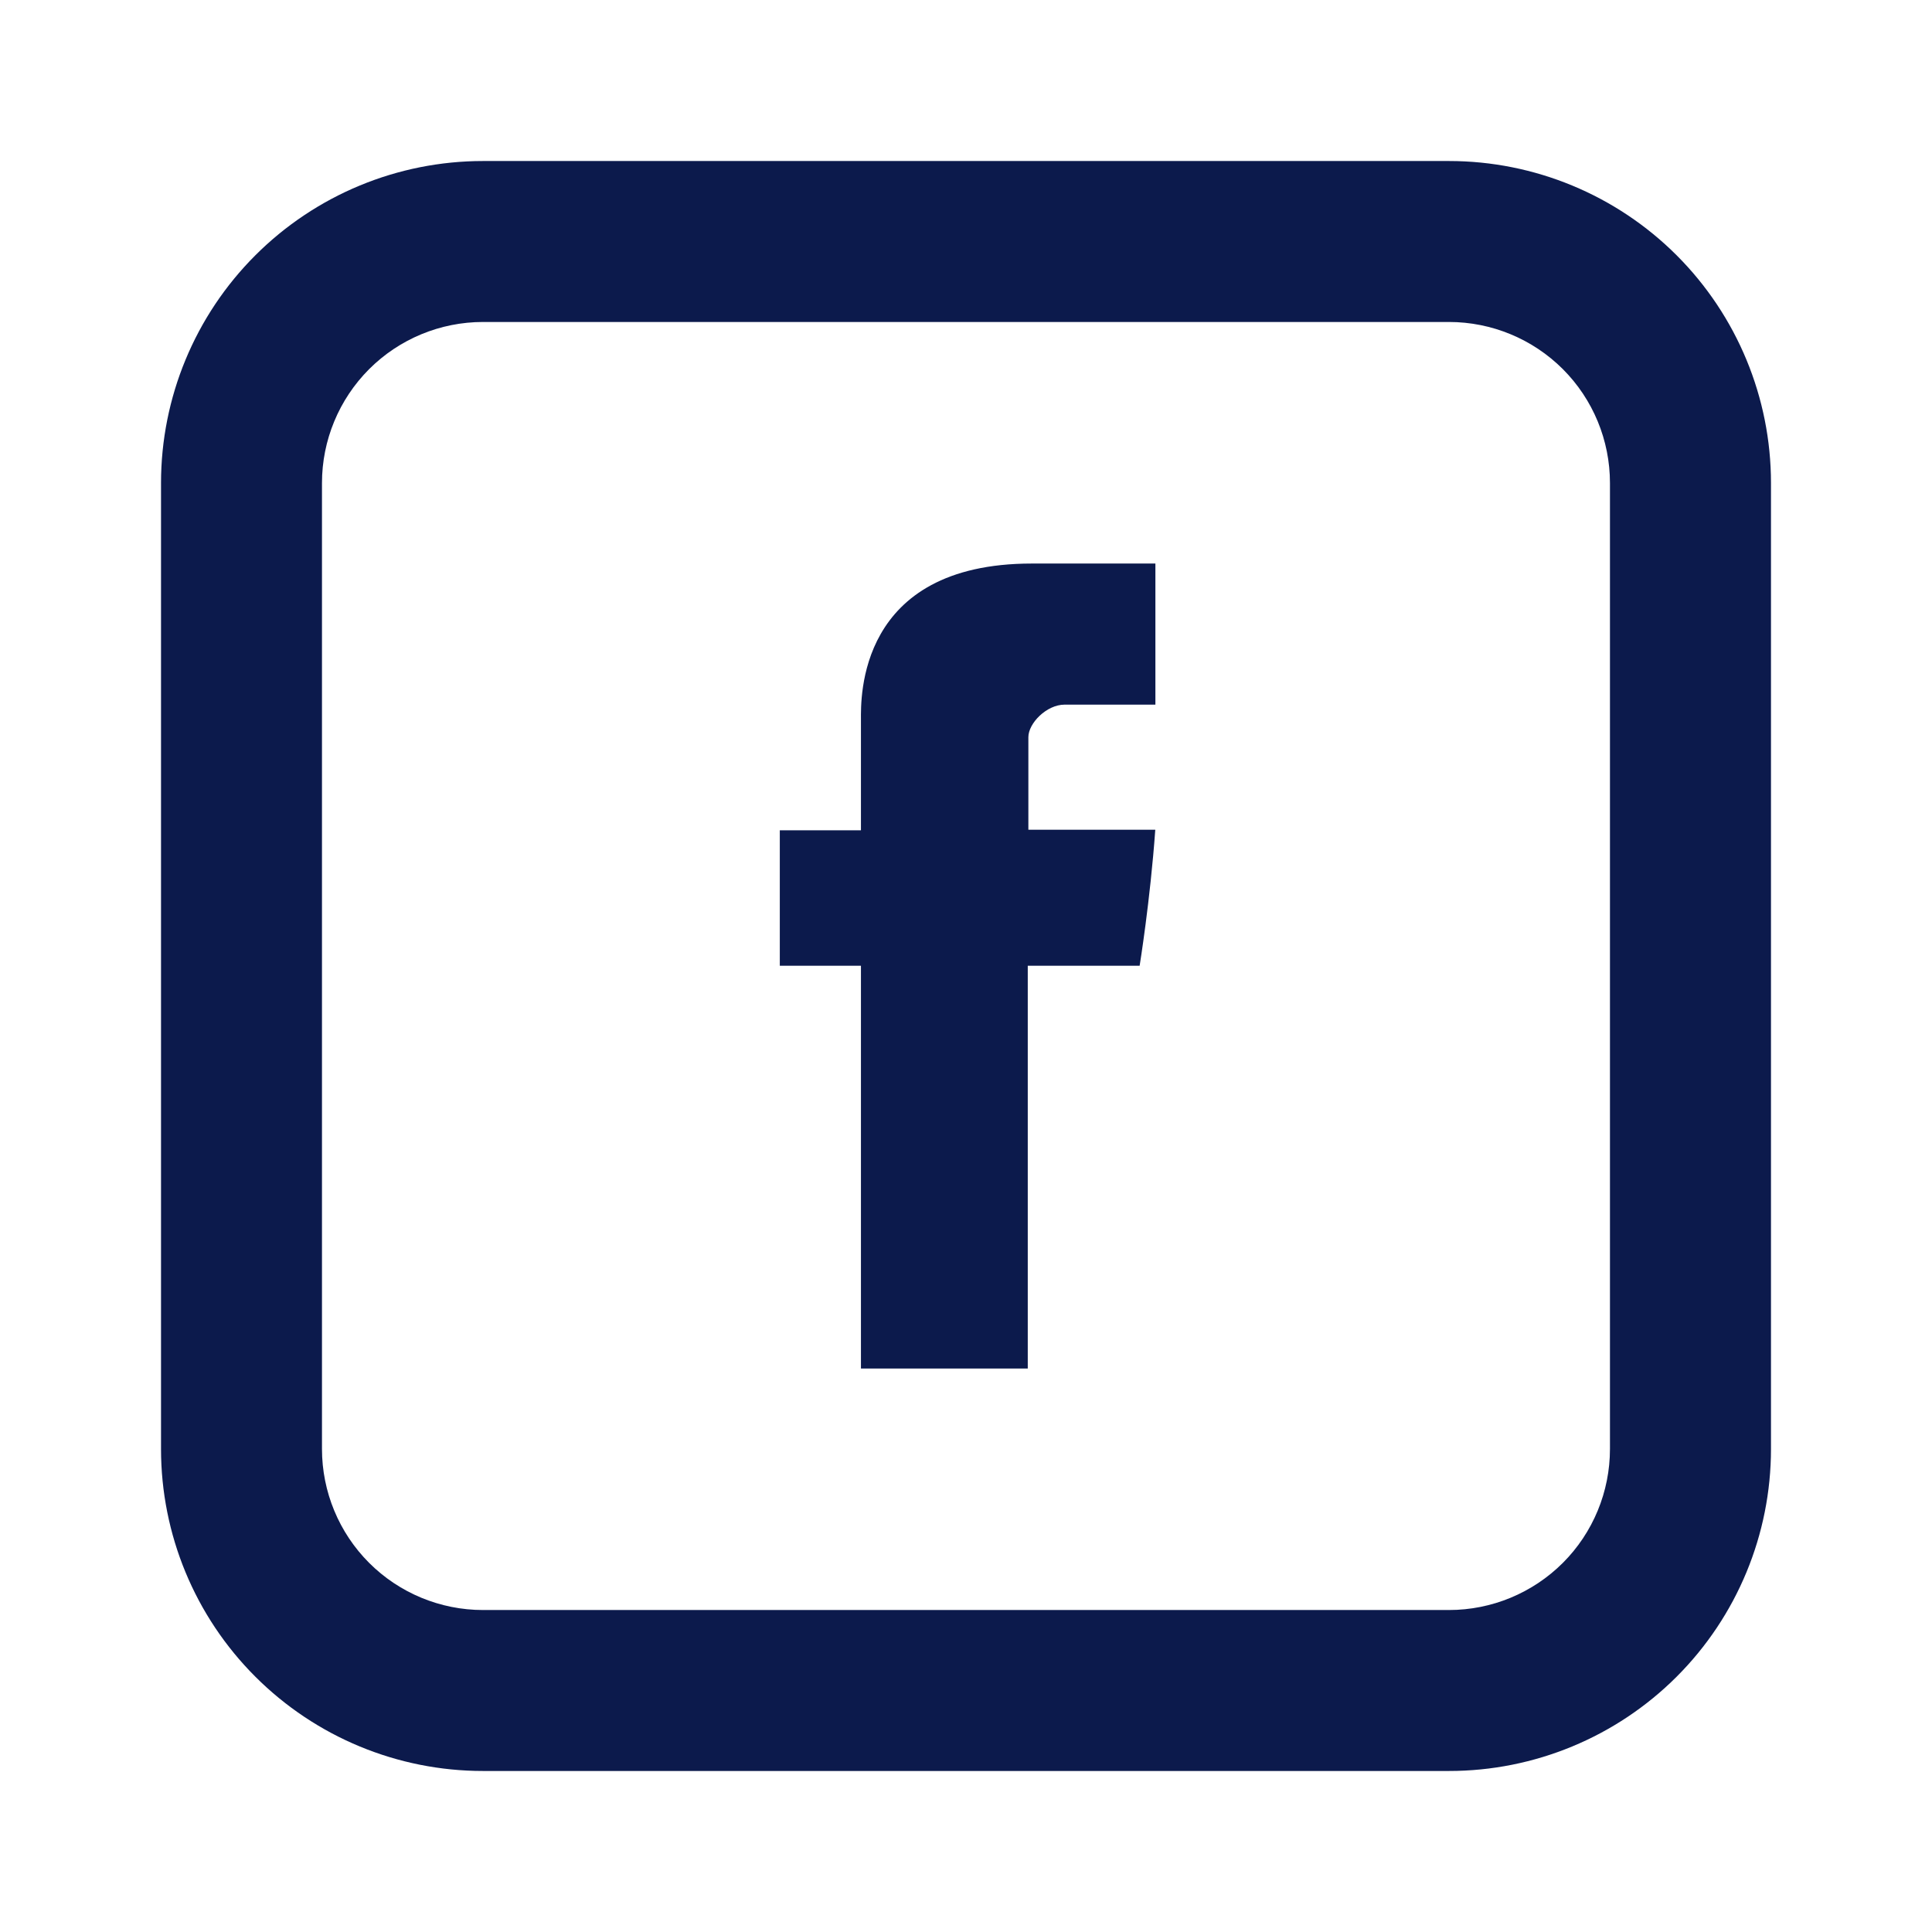 <svg width="32" height="32" viewBox="0 0 32 32" fill="none" xmlns="http://www.w3.org/2000/svg">
<g id="jam:facebook-square">
<g id="Group">
<path id="Vector" d="M14.26 11.916V13.752H12.916V15.996H14.26V22.667H17.023V15.996H18.876C18.876 15.996 19.051 14.92 19.135 13.743H17.033V12.21C17.033 11.979 17.335 11.671 17.633 11.671H19.137V9.334H17.091C14.192 9.334 14.26 11.58 14.26 11.916Z" fill="#0C1A4C"/>
<path id="Vector_2" d="M8 5.333C7.293 5.333 6.614 5.614 6.114 6.114C5.614 6.615 5.333 7.293 5.333 8V24C5.333 24.707 5.614 25.386 6.114 25.886C6.614 26.386 7.293 26.667 8 26.667H24C24.707 26.667 25.385 26.386 25.886 25.886C26.386 25.386 26.666 24.707 26.666 24V8C26.666 7.293 26.386 6.615 25.886 6.114C25.385 5.614 24.707 5.333 24 5.333H8ZM8 2.667H24C25.414 2.667 26.771 3.229 27.771 4.229C28.771 5.229 29.333 6.586 29.333 8V24C29.333 25.415 28.771 26.771 27.771 27.771C26.771 28.771 25.414 29.333 24 29.333H8C6.585 29.333 5.229 28.771 4.229 27.771C3.228 26.771 2.667 25.415 2.667 24V8C2.667 6.586 3.228 5.229 4.229 4.229C5.229 3.229 6.585 2.667 8 2.667Z" fill="#0C1A4C"/>
</g>
</g>
</svg>
